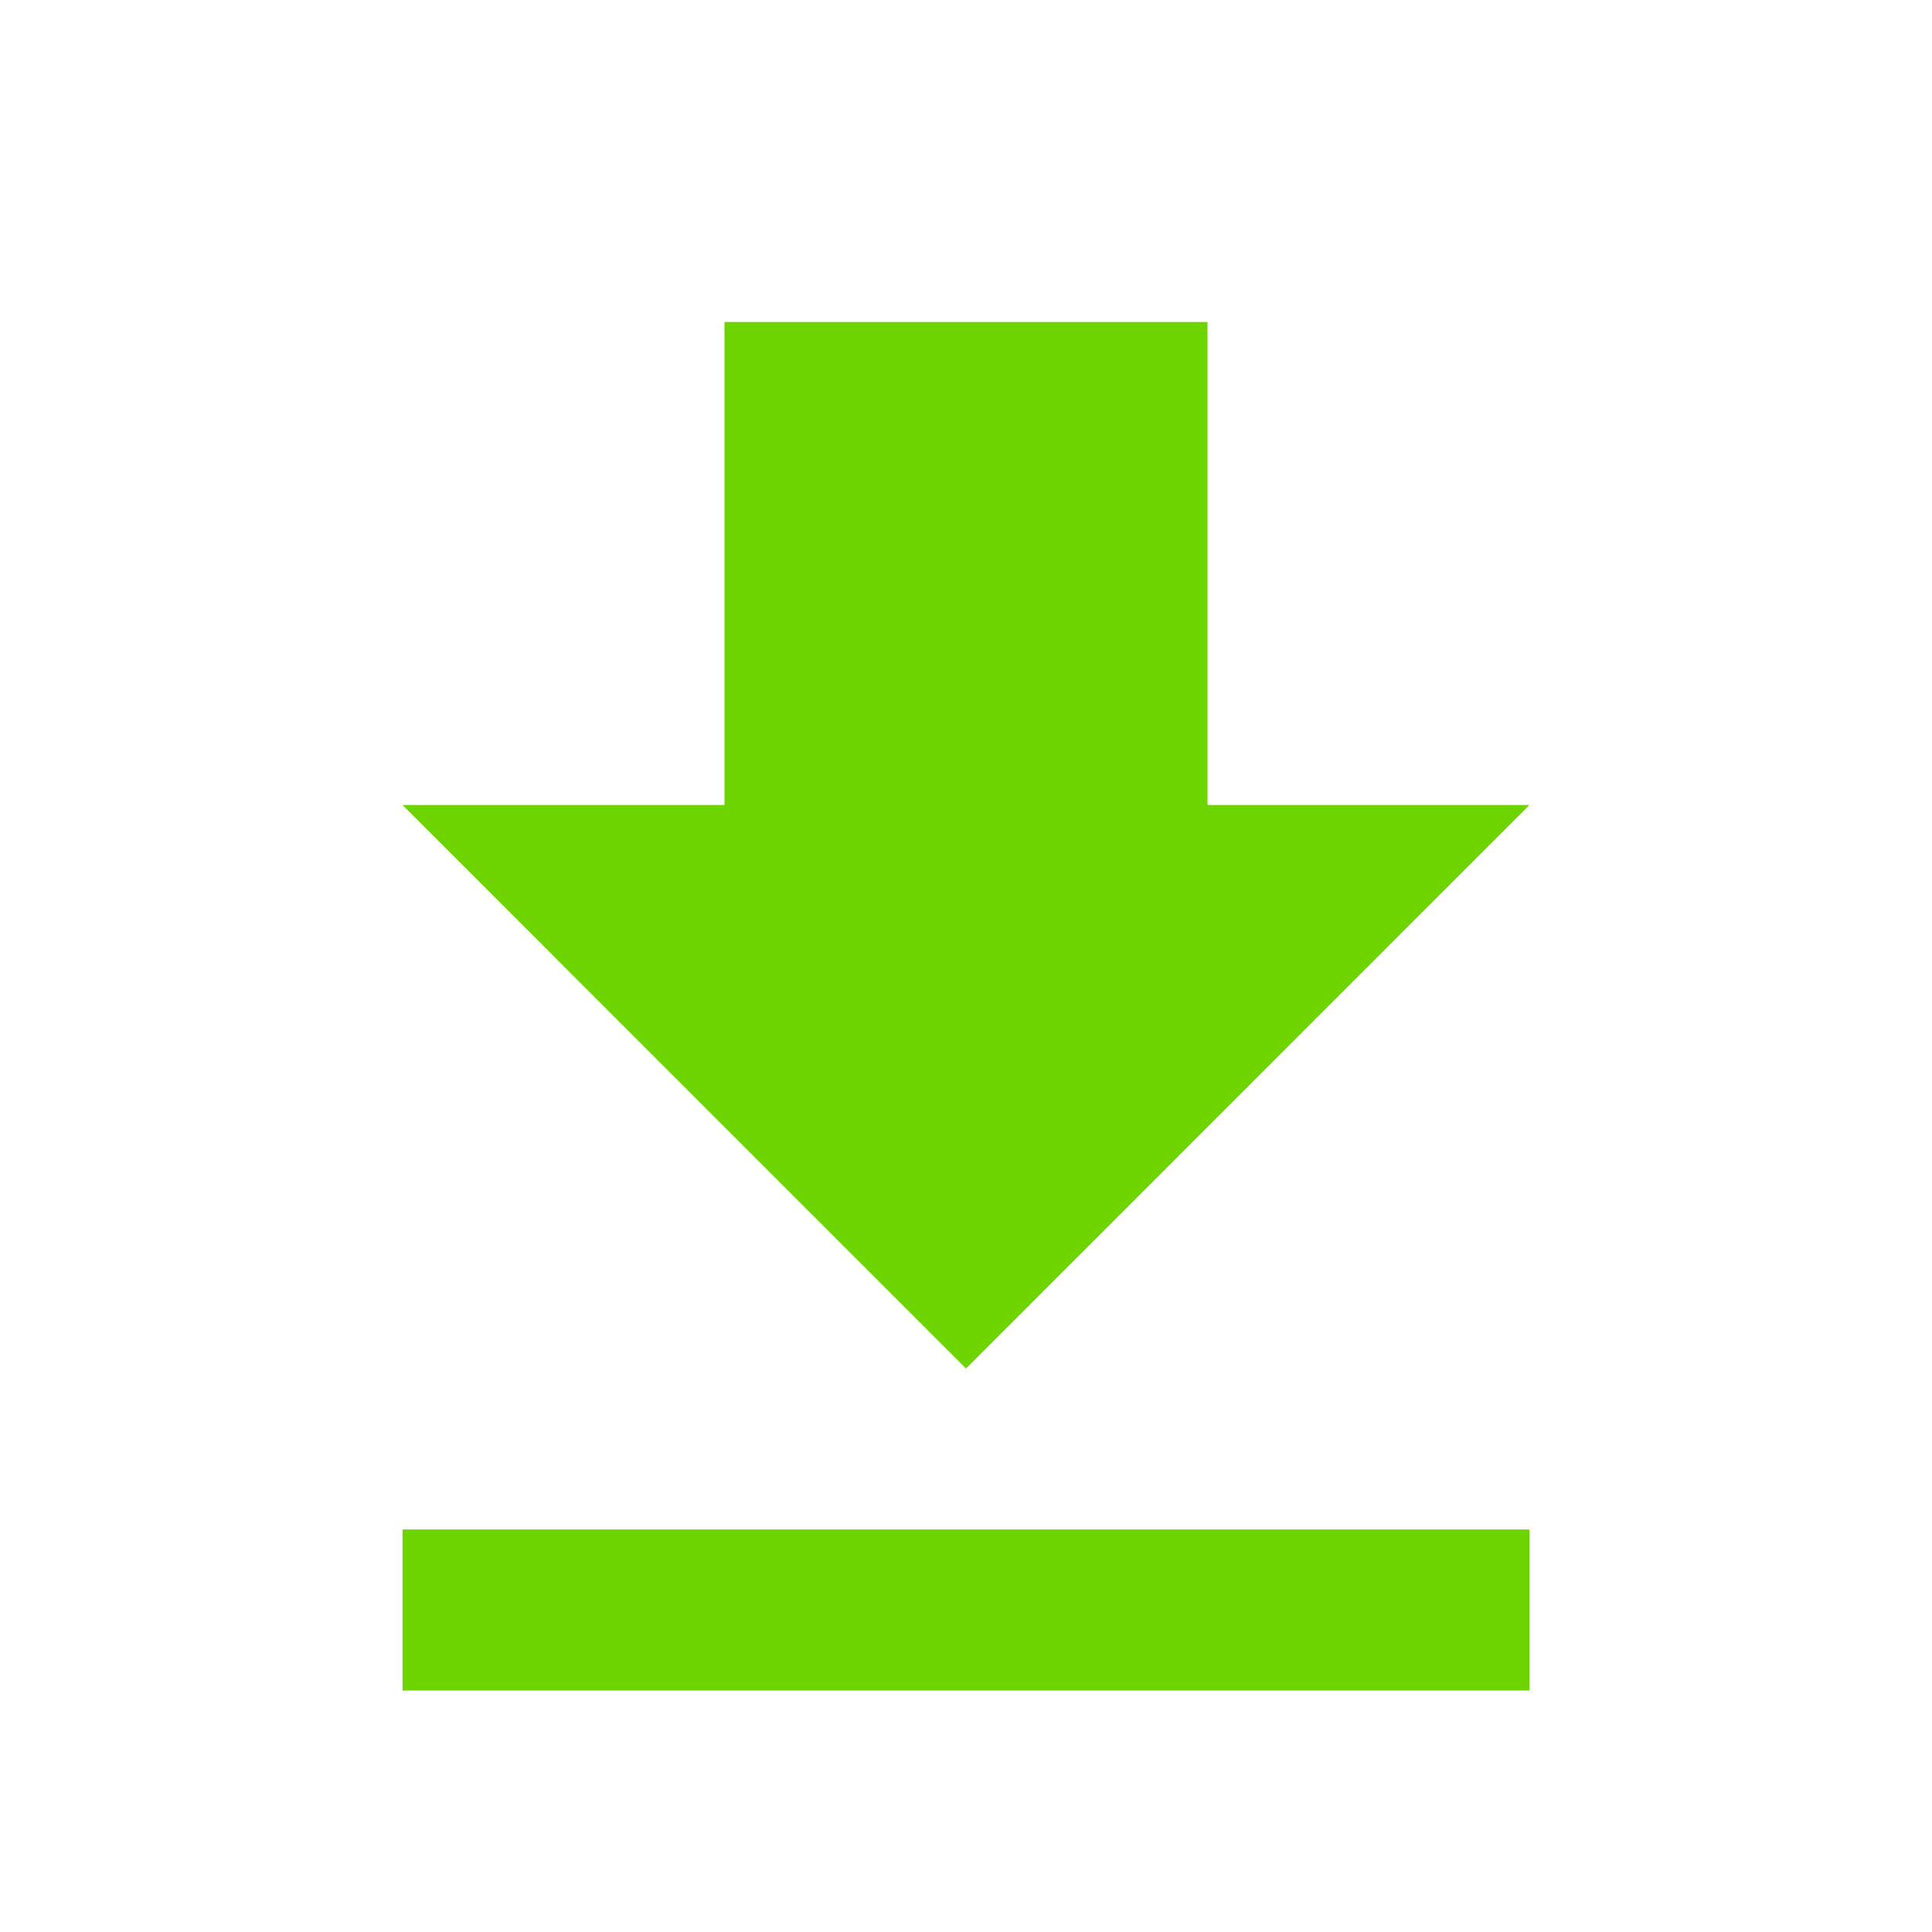 <svg width="32" height="32" viewBox="0 0 32 32" xmlns="http://www.w3.org/2000/svg">
    <path d="M6.667 28h18.666v-2.667H6.667m18.666-12H20v-8h-8v8H6.667L16 22.667l9.333-9.334z" fill="#6DD400" fill-rule="evenodd"/>
</svg>
